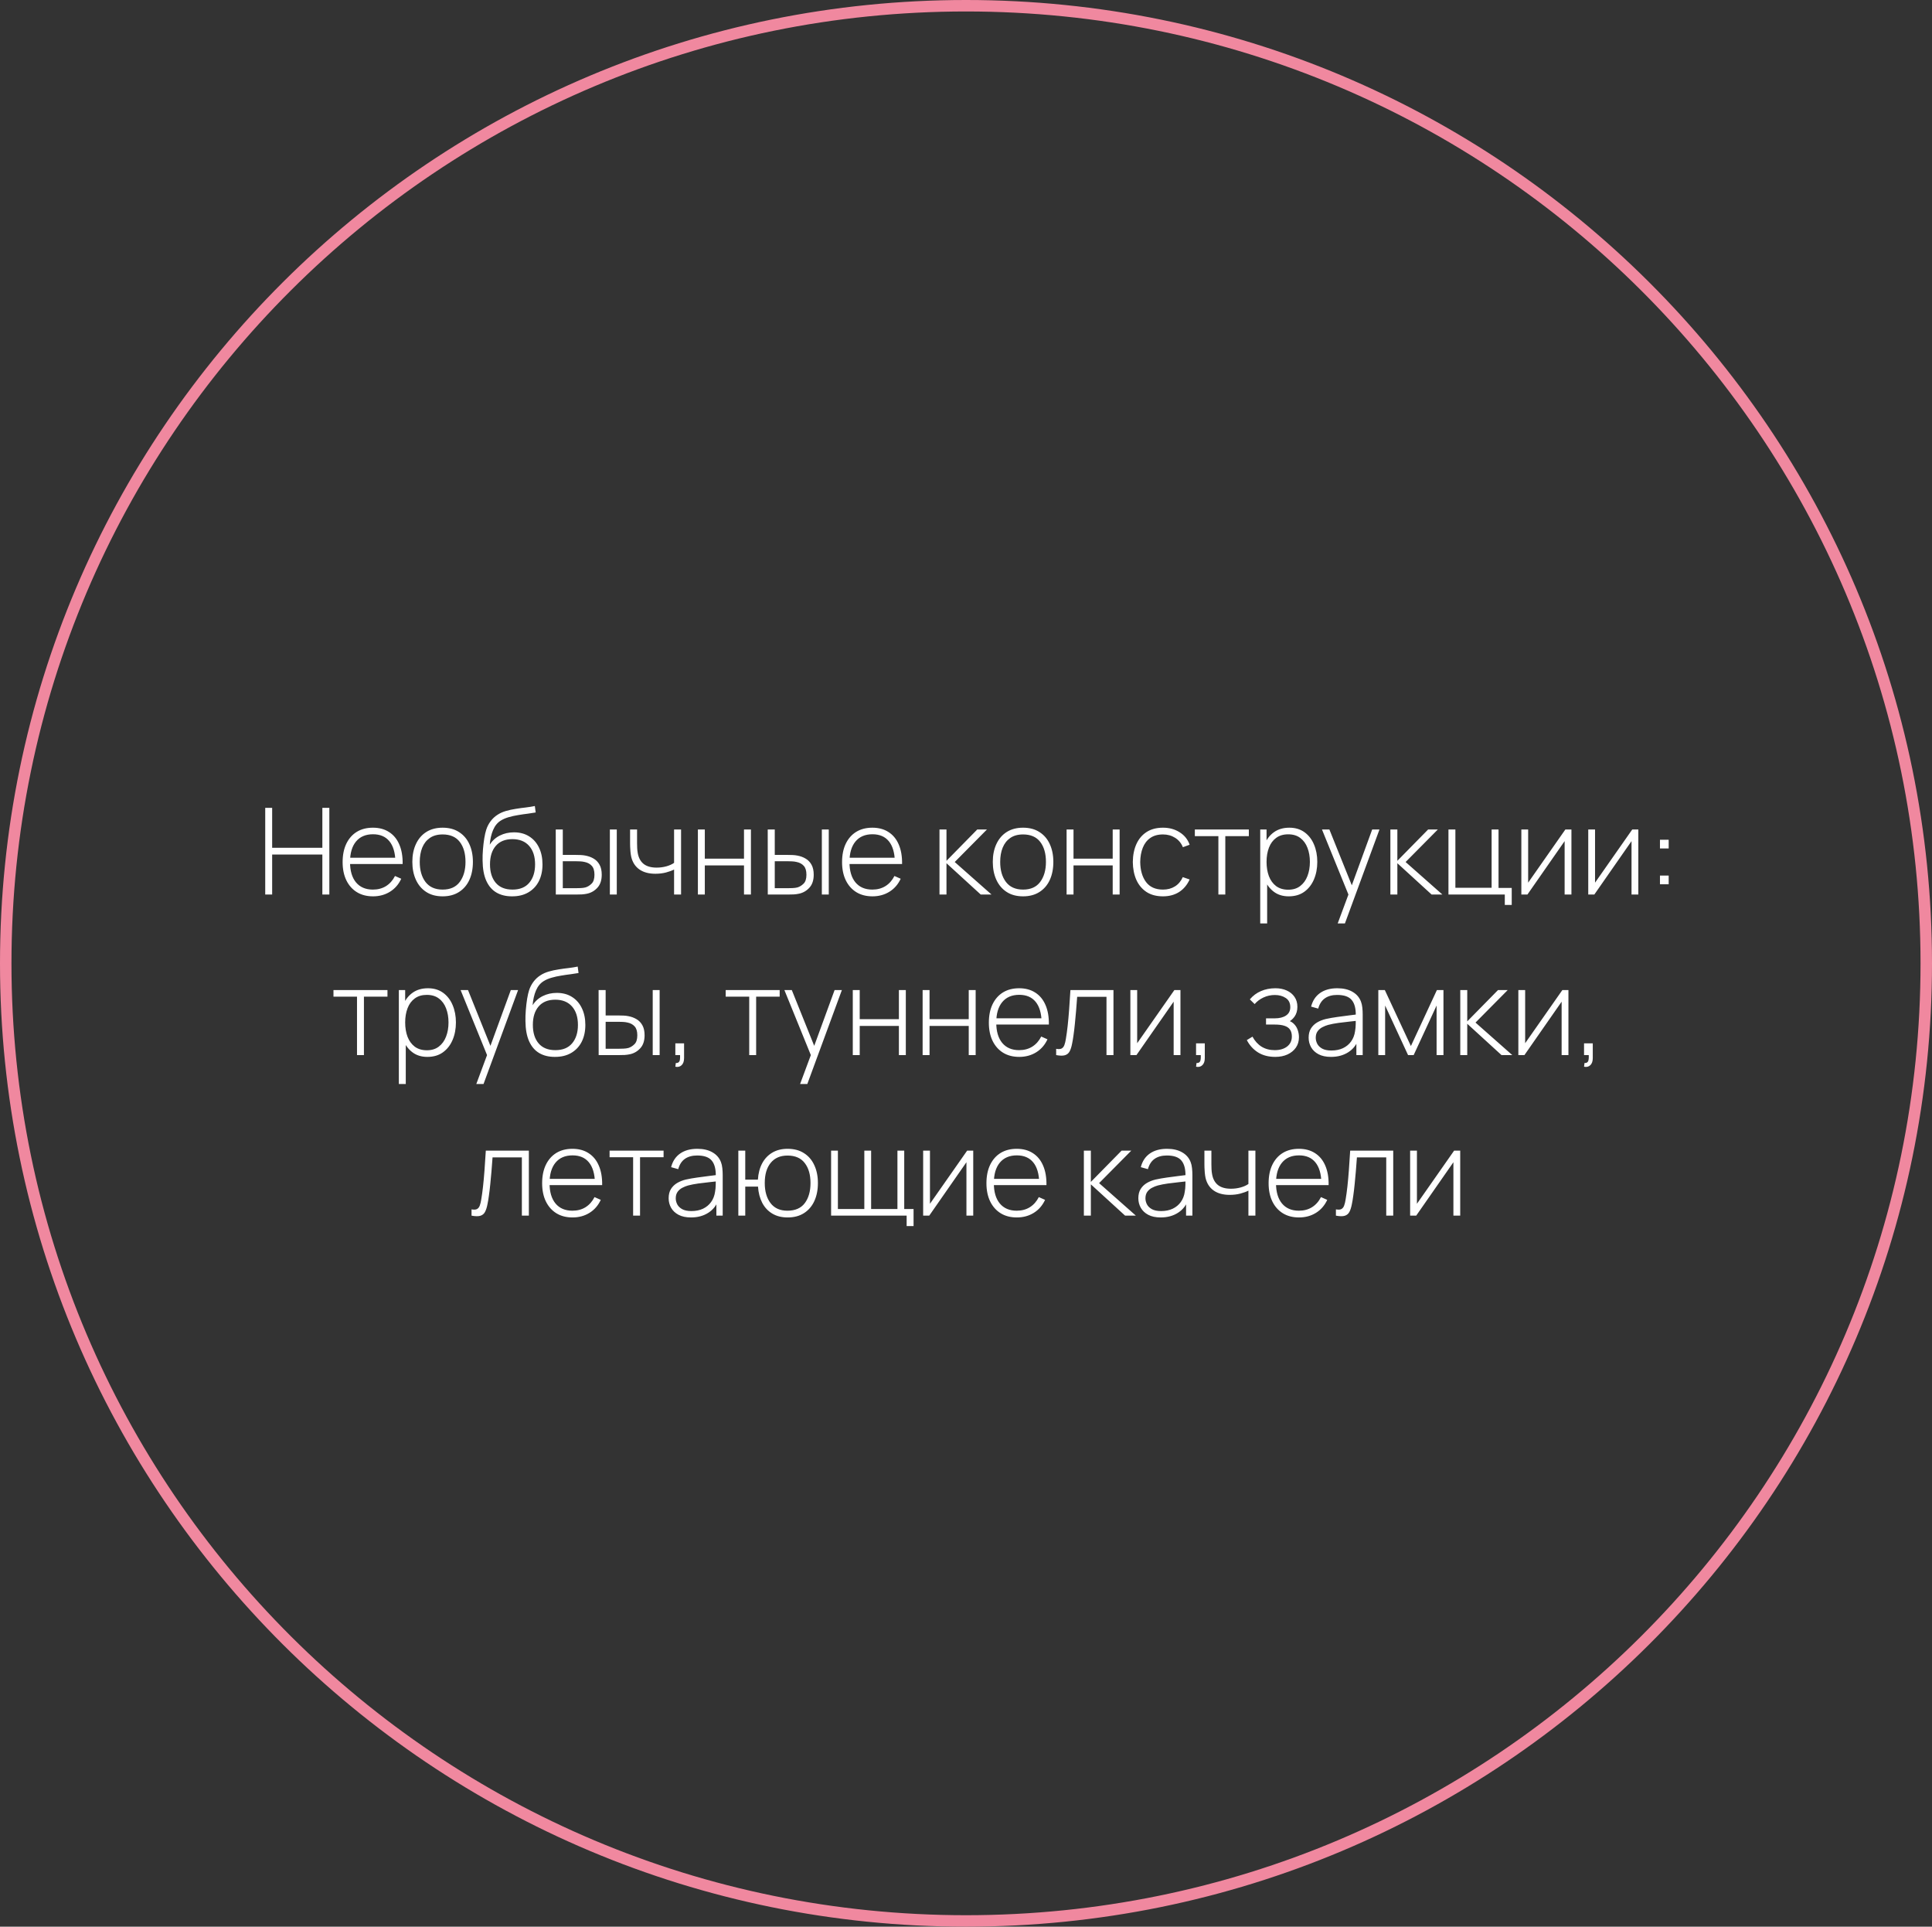 <?xml version="1.0" encoding="UTF-8"?> <svg xmlns="http://www.w3.org/2000/svg" width="337" height="336" viewBox="0 0 337 336" fill="none"><rect x="0" y="0" width="337" height="336" fill="#333333" stroke="none"/><path d="M168.5 1C261.01 1 336 75.771 336 168C336 260.229 261.01 335 168.5 335C75.99 335 1 260.229 1 168C1 75.771 75.99 1 168.5 1Z" stroke="#F0889F" stroke-width="2"></path><path d="M46.264 156V140.88H47.472V147.852H56.229V140.88H57.447V156H56.229V149.028H47.472V156H46.264ZM65.067 156.315C63.982 156.315 63.044 156.074 62.253 155.59C61.462 155.1 60.849 154.411 60.415 153.522C59.981 152.626 59.764 151.569 59.764 150.351C59.764 149.112 59.978 148.044 60.405 147.148C60.839 146.245 61.448 145.552 62.232 145.069C63.023 144.586 63.961 144.345 65.046 144.345C66.145 144.345 67.083 144.597 67.86 145.101C68.644 145.598 69.239 146.319 69.645 147.264C70.058 148.209 70.254 149.346 70.233 150.676H68.973V150.256C68.938 148.702 68.588 147.519 67.923 146.707C67.258 145.895 66.306 145.489 65.067 145.489C63.786 145.489 62.795 145.913 62.095 146.76C61.402 147.6 61.056 148.79 61.056 150.33C61.056 151.856 61.402 153.039 62.095 153.879C62.795 154.719 63.779 155.139 65.046 155.139C65.921 155.139 66.684 154.936 67.335 154.53C67.993 154.117 68.514 153.529 68.899 152.766L69.991 153.249C69.536 154.229 68.878 154.985 68.017 155.517C67.156 156.049 66.173 156.315 65.067 156.315ZM60.594 150.676V149.584H69.55V150.676H60.594ZM77.207 156.315C76.08 156.315 75.124 156.06 74.34 155.548C73.556 155.037 72.958 154.33 72.545 153.427C72.132 152.524 71.925 151.485 71.925 150.309C71.925 149.126 72.135 148.086 72.555 147.19C72.975 146.287 73.577 145.587 74.361 145.09C75.152 144.593 76.101 144.345 77.207 144.345C78.334 144.345 79.289 144.6 80.073 145.111C80.864 145.615 81.463 146.315 81.869 147.211C82.282 148.107 82.489 149.14 82.489 150.309C82.489 151.506 82.282 152.556 81.869 153.459C81.456 154.355 80.854 155.055 80.063 155.559C79.272 156.063 78.32 156.315 77.207 156.315ZM77.207 155.139C78.544 155.139 79.541 154.691 80.199 153.795C80.864 152.899 81.197 151.737 81.197 150.309C81.197 148.853 80.864 147.691 80.199 146.823C79.534 145.955 78.537 145.521 77.207 145.521C76.304 145.521 75.558 145.727 74.97 146.14C74.382 146.546 73.941 147.11 73.647 147.831C73.36 148.545 73.217 149.371 73.217 150.309C73.217 151.765 73.553 152.934 74.225 153.816C74.904 154.698 75.898 155.139 77.207 155.139ZM89.293 156.315C88.236 156.315 87.329 156.091 86.573 155.643C85.817 155.195 85.233 154.512 84.82 153.595C84.407 152.671 84.193 151.499 84.179 150.078C84.165 149.483 84.186 148.839 84.242 148.146C84.298 147.453 84.375 146.798 84.473 146.182C84.578 145.566 84.69 145.076 84.809 144.712C84.977 144.18 85.229 143.687 85.565 143.232C85.908 142.77 86.311 142.392 86.773 142.098C87.193 141.818 87.679 141.597 88.232 141.436C88.785 141.275 89.363 141.149 89.965 141.058C90.567 140.96 91.155 140.88 91.729 140.817C92.303 140.747 92.824 140.663 93.293 140.565L93.44 141.688C93.062 141.758 92.607 141.828 92.075 141.898C91.543 141.961 90.987 142.042 90.406 142.14C89.825 142.231 89.268 142.353 88.736 142.507C88.204 142.661 87.749 142.857 87.371 143.095C86.783 143.452 86.332 143.998 86.017 144.733C85.702 145.468 85.506 146.326 85.429 147.306C85.863 146.613 86.451 146.081 87.193 145.71C87.935 145.339 88.754 145.154 89.65 145.154C90.672 145.154 91.554 145.388 92.296 145.857C93.045 146.326 93.619 146.98 94.018 147.82C94.424 148.653 94.627 149.626 94.627 150.739C94.627 151.866 94.413 152.85 93.986 153.69C93.559 154.523 92.947 155.17 92.149 155.632C91.351 156.095 90.399 156.322 89.293 156.315ZM89.398 155.139C90.686 155.139 91.662 154.74 92.327 153.942C92.999 153.137 93.335 152.069 93.335 150.739C93.335 149.374 92.989 148.3 92.296 147.516C91.603 146.732 90.63 146.34 89.377 146.34C88.124 146.34 87.158 146.732 86.479 147.516C85.807 148.3 85.471 149.374 85.471 150.739C85.471 152.097 85.807 153.172 86.479 153.963C87.151 154.747 88.124 155.139 89.398 155.139ZM96.95 156L96.939 144.66H98.168V149.091H100.362C100.698 149.091 101.01 149.098 101.297 149.112C101.591 149.126 101.86 149.157 102.105 149.206C102.637 149.304 103.117 149.479 103.544 149.731C103.978 149.983 104.321 150.337 104.573 150.792C104.832 151.247 104.961 151.831 104.961 152.545C104.961 153.504 104.713 154.257 104.216 154.803C103.719 155.349 103.117 155.699 102.41 155.853C102.116 155.916 101.811 155.958 101.496 155.979C101.188 155.993 100.87 156 100.541 156H96.95ZM98.168 154.897H100.383C100.642 154.897 100.936 154.89 101.265 154.876C101.594 154.862 101.881 154.824 102.126 154.761C102.518 154.642 102.875 154.421 103.197 154.099C103.526 153.777 103.691 153.259 103.691 152.545C103.691 151.845 103.533 151.327 103.218 150.991C102.91 150.648 102.49 150.424 101.958 150.319C101.72 150.263 101.461 150.228 101.181 150.215C100.908 150.2 100.642 150.193 100.383 150.193H98.168V154.897ZM106.379 156V144.66H107.586V156H106.379ZM117.581 156V151.642C117.21 151.831 116.738 152.003 116.164 152.157C115.597 152.304 114.981 152.377 114.316 152.377C113.175 152.377 112.244 152.125 111.523 151.621C110.802 151.11 110.329 150.379 110.105 149.427C110.042 149.133 109.997 148.825 109.969 148.503C109.941 148.181 109.923 147.89 109.916 147.631C109.909 147.365 109.906 147.18 109.906 147.075V144.66H111.124V147.075C111.124 147.334 111.131 147.61 111.145 147.904C111.159 148.198 111.19 148.478 111.239 148.744C111.379 149.577 111.719 150.214 112.258 150.655C112.804 151.089 113.563 151.306 114.536 151.306C115.117 151.306 115.677 151.233 116.216 151.086C116.755 150.939 117.21 150.736 117.581 150.477V144.66H118.799V156H117.581ZM121.733 156V144.66H122.941V149.742H129.776V144.66H130.984V156H129.776V150.918H122.941V156H121.733ZM133.925 156L133.915 144.66H135.143V149.091H137.338C137.674 149.091 137.985 149.098 138.272 149.112C138.566 149.126 138.836 149.157 139.081 149.206C139.613 149.304 140.092 149.479 140.519 149.731C140.953 149.983 141.296 150.337 141.548 150.792C141.807 151.247 141.937 151.831 141.937 152.545C141.937 153.504 141.688 154.257 141.191 154.803C140.694 155.349 140.092 155.699 139.385 155.853C139.091 155.916 138.787 155.958 138.472 155.979C138.164 155.993 137.845 156 137.516 156H133.925ZM135.143 154.897H137.359C137.618 154.897 137.912 154.89 138.241 154.876C138.57 154.862 138.857 154.824 139.102 154.761C139.494 154.642 139.851 154.421 140.173 154.099C140.502 153.777 140.666 153.259 140.666 152.545C140.666 151.845 140.509 151.327 140.194 150.991C139.886 150.648 139.466 150.424 138.934 150.319C138.696 150.263 138.437 150.228 138.157 150.215C137.884 150.2 137.618 150.193 137.359 150.193H135.143V154.897ZM143.354 156V144.66H144.562V156H143.354ZM152.184 156.315C151.099 156.315 150.161 156.074 149.37 155.59C148.579 155.1 147.967 154.411 147.533 153.522C147.099 152.626 146.882 151.569 146.882 150.351C146.882 149.112 147.095 148.044 147.522 147.148C147.956 146.245 148.565 145.552 149.349 145.069C150.14 144.586 151.078 144.345 152.163 144.345C153.262 144.345 154.2 144.597 154.977 145.101C155.761 145.598 156.356 146.319 156.762 147.264C157.175 148.209 157.371 149.346 157.35 150.676H156.09V150.256C156.055 148.702 155.705 147.519 155.04 146.707C154.375 145.895 153.423 145.489 152.184 145.489C150.903 145.489 149.913 145.913 149.213 146.76C148.52 147.6 148.173 148.79 148.173 150.33C148.173 151.856 148.52 153.039 149.213 153.879C149.913 154.719 150.896 155.139 152.163 155.139C153.038 155.139 153.801 154.936 154.452 154.53C155.11 154.117 155.632 153.529 156.017 152.766L157.109 153.249C156.654 154.229 155.996 154.985 155.135 155.517C154.274 156.049 153.29 156.315 152.184 156.315ZM147.711 150.676V149.584H156.668V150.676H147.711ZM163.877 156V144.66H165.095V150.12L170.46 144.66H172.151L166.533 150.33L172.949 156H171.069L165.095 150.54V156H163.877ZM178.454 156.315C177.327 156.315 176.372 156.06 175.588 155.548C174.804 155.037 174.205 154.33 173.792 153.427C173.379 152.524 173.173 151.485 173.173 150.309C173.173 149.126 173.383 148.086 173.803 147.19C174.223 146.287 174.825 145.587 175.609 145.09C176.4 144.593 177.348 144.345 178.454 144.345C179.581 144.345 180.537 144.6 181.321 145.111C182.112 145.615 182.71 146.315 183.116 147.211C183.529 148.107 183.736 149.14 183.736 150.309C183.736 151.506 183.529 152.556 183.116 153.459C182.703 154.355 182.101 155.055 181.31 155.559C180.519 156.063 179.567 156.315 178.454 156.315ZM178.454 155.139C179.791 155.139 180.789 154.691 181.447 153.795C182.112 152.899 182.444 151.737 182.444 150.309C182.444 148.853 182.112 147.691 181.447 146.823C180.782 145.955 179.784 145.521 178.454 145.521C177.551 145.521 176.806 145.727 176.218 146.14C175.63 146.546 175.189 147.11 174.895 147.831C174.608 148.545 174.464 149.371 174.464 150.309C174.464 151.765 174.8 152.934 175.472 153.816C176.151 154.698 177.145 155.139 178.454 155.139ZM186.046 156V144.66H187.253V149.742H194.089V144.66H195.296V156H194.089V150.918H187.253V156H186.046ZM202.858 156.315C201.724 156.315 200.768 156.063 199.991 155.559C199.214 155.048 198.623 154.344 198.217 153.448C197.818 152.545 197.611 151.506 197.597 150.33C197.611 149.133 197.821 148.086 198.227 147.19C198.64 146.287 199.235 145.587 200.012 145.09C200.789 144.593 201.741 144.345 202.868 144.345C203.967 144.345 204.933 144.611 205.766 145.143C206.606 145.668 207.187 146.392 207.509 147.316L206.333 147.747C206.046 147.04 205.595 146.494 204.979 146.109C204.363 145.717 203.656 145.521 202.858 145.521C201.962 145.521 201.223 145.727 200.642 146.14C200.061 146.546 199.627 147.11 199.34 147.831C199.053 148.552 198.903 149.385 198.889 150.33C198.91 151.779 199.249 152.944 199.907 153.826C200.572 154.701 201.556 155.139 202.858 155.139C203.663 155.139 204.359 154.953 204.947 154.582C205.542 154.211 205.997 153.672 206.312 152.965L207.509 153.375C207.068 154.334 206.452 155.065 205.661 155.569C204.87 156.067 203.936 156.315 202.858 156.315ZM212.524 156V145.815H208.418V144.66H217.837V145.815H213.731V156H212.524ZM224.789 156.315C223.767 156.315 222.902 156.049 222.195 155.517C221.488 154.985 220.949 154.267 220.578 153.364C220.207 152.461 220.022 151.443 220.022 150.309C220.022 149.168 220.207 148.149 220.578 147.253C220.949 146.35 221.499 145.64 222.227 145.122C222.955 144.604 223.847 144.345 224.904 144.345C225.933 144.345 226.812 144.607 227.54 145.132C228.268 145.657 228.821 146.371 229.199 147.274C229.584 148.177 229.776 149.189 229.776 150.309C229.776 151.443 229.58 152.465 229.188 153.375C228.803 154.278 228.24 154.995 227.498 155.527C226.763 156.053 225.86 156.315 224.789 156.315ZM219.822 161.04V144.66H220.925V153.396H221.03V161.04H219.822ZM224.715 155.16C225.548 155.16 226.241 154.946 226.794 154.519C227.354 154.092 227.774 153.515 228.054 152.787C228.341 152.052 228.485 151.226 228.485 150.309C228.485 149.399 228.345 148.583 228.065 147.862C227.792 147.134 227.375 146.56 226.815 146.14C226.262 145.713 225.555 145.5 224.694 145.5C223.861 145.5 223.165 145.706 222.605 146.119C222.045 146.525 221.625 147.092 221.345 147.82C221.065 148.548 220.925 149.378 220.925 150.309C220.925 151.233 221.061 152.062 221.334 152.797C221.614 153.525 222.034 154.103 222.594 154.53C223.161 154.95 223.868 155.16 224.715 155.16ZM233.335 161.04L235.54 155.107L235.561 156.872L230.594 144.66H231.886L236.149 155.265H235.477L239.351 144.66H240.622L234.595 161.04H233.335ZM242.524 156V144.66H243.742V150.12L249.108 144.66H250.798L245.181 150.33L251.596 156H249.717L243.742 150.54V156H242.524ZM262.483 157.817V156H252.655V144.66H253.863V154.824H260.184V144.66H261.391V154.845H263.691V157.817H262.483ZM274.106 144.66V156H272.919V146.686L266.43 156H265.37V144.66H266.556V153.931L273.045 144.66H274.106ZM285.775 144.66V156H284.588V146.686L278.099 156H277.039V144.66H278.225V153.931L284.714 144.66H285.775ZM289.548 154.215V152.692H291.07V154.215H289.548ZM289.548 147.967V146.445H291.07V147.967H289.548ZM62.273 184V173.815H58.168V172.66H67.586V173.815H63.481V184H62.273ZM74.538 184.315C73.516 184.315 72.652 184.049 71.945 183.517C71.238 182.985 70.699 182.267 70.328 181.364C69.957 180.461 69.771 179.443 69.771 178.309C69.771 177.168 69.957 176.149 70.328 175.253C70.699 174.35 71.248 173.64 71.976 173.122C72.704 172.604 73.597 172.345 74.654 172.345C75.683 172.345 76.561 172.607 77.289 173.132C78.017 173.657 78.57 174.371 78.948 175.274C79.333 176.177 79.526 177.189 79.526 178.309C79.526 179.443 79.33 180.465 78.938 181.375C78.553 182.278 77.989 182.995 77.247 183.527C76.512 184.053 75.609 184.315 74.538 184.315ZM69.572 189.04V172.66H70.674V181.396H70.779V189.04H69.572ZM74.465 183.16C75.298 183.16 75.991 182.946 76.544 182.519C77.104 182.092 77.524 181.515 77.804 180.787C78.091 180.052 78.234 179.226 78.234 178.309C78.234 177.399 78.094 176.583 77.814 175.862C77.541 175.134 77.125 174.56 76.565 174.14C76.012 173.713 75.305 173.5 74.444 173.5C73.611 173.5 72.914 173.706 72.354 174.119C71.794 174.525 71.374 175.092 71.094 175.82C70.814 176.548 70.674 177.378 70.674 178.309C70.674 179.233 70.811 180.062 71.084 180.797C71.364 181.525 71.784 182.103 72.344 182.53C72.911 182.95 73.618 183.16 74.465 183.16ZM83.084 189.04L85.289 183.107L85.31 184.872L80.344 172.66H81.635L85.898 183.265H85.226L89.101 172.66H90.371L84.344 189.04H83.084ZM96.768 184.315C95.711 184.315 94.804 184.091 94.048 183.643C93.292 183.195 92.708 182.512 92.295 181.595C91.882 180.671 91.668 179.499 91.654 178.078C91.64 177.483 91.661 176.839 91.717 176.146C91.773 175.453 91.85 174.798 91.948 174.182C92.053 173.566 92.165 173.076 92.284 172.712C92.452 172.18 92.704 171.687 93.04 171.232C93.383 170.77 93.786 170.392 94.248 170.098C94.668 169.818 95.154 169.597 95.707 169.436C96.26 169.275 96.838 169.149 97.44 169.058C98.042 168.96 98.63 168.88 99.204 168.817C99.778 168.747 100.299 168.663 100.768 168.565L100.915 169.688C100.537 169.758 100.082 169.828 99.55 169.898C99.018 169.961 98.462 170.042 97.881 170.14C97.3 170.231 96.743 170.353 96.211 170.507C95.679 170.661 95.224 170.857 94.846 171.095C94.258 171.452 93.807 171.998 93.492 172.733C93.177 173.468 92.981 174.326 92.904 175.306C93.338 174.613 93.926 174.081 94.668 173.71C95.41 173.339 96.229 173.154 97.125 173.154C98.147 173.154 99.029 173.388 99.771 173.857C100.52 174.326 101.094 174.98 101.493 175.82C101.899 176.653 102.102 177.626 102.102 178.739C102.102 179.866 101.888 180.85 101.461 181.69C101.034 182.523 100.422 183.17 99.624 183.632C98.826 184.095 97.874 184.322 96.768 184.315ZM96.873 183.139C98.161 183.139 99.137 182.74 99.802 181.942C100.474 181.137 100.81 180.069 100.81 178.739C100.81 177.374 100.464 176.3 99.771 175.516C99.078 174.732 98.105 174.34 96.852 174.34C95.599 174.34 94.633 174.732 93.954 175.516C93.282 176.3 92.946 177.374 92.946 178.739C92.946 180.097 93.282 181.172 93.954 181.963C94.626 182.747 95.599 183.139 96.873 183.139ZM104.425 184L104.414 172.66H105.643V177.091H107.837C108.173 177.091 108.485 177.098 108.772 177.112C109.066 177.126 109.335 177.157 109.58 177.206C110.112 177.304 110.592 177.479 111.019 177.731C111.453 177.983 111.796 178.337 112.048 178.792C112.307 179.247 112.436 179.831 112.436 180.545C112.436 181.504 112.188 182.257 111.691 182.803C111.194 183.349 110.592 183.699 109.885 183.853C109.591 183.916 109.286 183.958 108.971 183.979C108.663 183.993 108.345 184 108.016 184H104.425ZM105.643 182.897H107.858C108.117 182.897 108.411 182.89 108.74 182.876C109.069 182.862 109.356 182.824 109.601 182.761C109.993 182.642 110.35 182.421 110.672 182.099C111.001 181.777 111.166 181.259 111.166 180.545C111.166 179.845 111.008 179.327 110.693 178.991C110.385 178.648 109.965 178.424 109.433 178.319C109.195 178.263 108.936 178.228 108.656 178.215C108.383 178.2 108.117 178.193 107.858 178.193H105.643V182.897ZM113.854 184V172.66H115.061V184H113.854ZM117.801 186.027L117.885 185.376C118.144 185.39 118.326 185.33 118.431 185.197C118.536 185.071 118.596 184.9 118.61 184.683C118.631 184.473 118.634 184.245 118.62 184H117.801V181.952H119.324V184.525C119.324 185.078 119.18 185.491 118.893 185.764C118.606 186.037 118.242 186.125 117.801 186.027ZM130.687 184V173.815H126.582V172.66H136V173.815H131.895V184H130.687ZM139.563 189.04L141.768 183.107L141.789 184.872L136.822 172.66H138.114L142.377 183.265H141.705L145.579 172.66H146.85L140.823 189.04H139.563ZM148.752 184V172.66H149.96V177.742H156.795V172.66H158.003V184H156.795V178.918H149.96V184H148.752ZM160.934 184V172.66H162.141V177.742H168.977V172.66H170.184V184H168.977V178.918H162.141V184H160.934ZM177.788 184.315C176.703 184.315 175.765 184.074 174.974 183.59C174.183 183.1 173.571 182.411 173.137 181.522C172.703 180.626 172.486 179.569 172.486 178.351C172.486 177.112 172.699 176.044 173.126 175.148C173.56 174.245 174.169 173.552 174.953 173.069C175.744 172.586 176.682 172.345 177.767 172.345C178.866 172.345 179.804 172.597 180.581 173.101C181.365 173.598 181.96 174.319 182.366 175.264C182.779 176.209 182.975 177.346 182.954 178.676H181.694V178.256C181.659 176.702 181.309 175.519 180.644 174.707C179.979 173.895 179.027 173.489 177.788 173.489C176.507 173.489 175.517 173.913 174.817 174.76C174.124 175.6 173.777 176.79 173.777 178.33C173.777 179.856 174.124 181.039 174.817 181.879C175.517 182.719 176.5 183.139 177.767 183.139C178.642 183.139 179.405 182.936 180.056 182.53C180.714 182.117 181.236 181.529 181.621 180.766L182.713 181.249C182.258 182.229 181.6 182.985 180.739 183.517C179.878 184.049 178.894 184.315 177.788 184.315ZM173.315 178.676V177.584H182.272V178.676H173.315ZM184.227 184V182.908C184.654 182.985 184.976 182.964 185.193 182.845C185.41 182.719 185.567 182.516 185.665 182.236C185.77 181.949 185.854 181.602 185.917 181.196C186.036 180.496 186.141 179.733 186.232 178.907C186.323 178.074 186.407 177.147 186.484 176.125C186.561 175.096 186.638 173.941 186.715 172.66H194.223V184H193.005V173.836H187.891C187.835 174.676 187.772 175.491 187.702 176.282C187.639 177.073 187.569 177.826 187.492 178.54C187.422 179.247 187.345 179.894 187.261 180.482C187.184 181.063 187.1 181.567 187.009 181.994C186.904 182.554 186.761 183.006 186.579 183.349C186.404 183.685 186.134 183.909 185.77 184.021C185.406 184.133 184.892 184.126 184.227 184ZM205.907 172.66V184H204.721V174.686L198.232 184H197.171V172.66H198.358V181.931L204.847 172.66H205.907ZM208.63 186.027L208.714 185.376C208.973 185.39 209.155 185.33 209.26 185.197C209.365 185.071 209.425 184.9 209.439 184.683C209.46 184.473 209.463 184.245 209.449 184H208.63V181.952H210.153V184.525C210.153 185.078 210.009 185.491 209.722 185.764C209.435 186.037 209.071 186.125 208.63 186.027ZM222.451 184.315C221.289 184.315 220.291 184.06 219.458 183.548C218.625 183.03 217.967 182.309 217.484 181.385L218.471 180.787C218.884 181.55 219.416 182.134 220.067 182.54C220.725 182.939 221.485 183.139 222.346 183.139C223.242 183.139 223.963 182.929 224.509 182.509C225.062 182.082 225.338 181.497 225.338 180.755C225.338 180.279 225.237 179.887 225.034 179.579C224.831 179.271 224.509 179.044 224.068 178.897C223.627 178.75 223.053 178.676 222.346 178.676H220.834V177.595H222.335C223.168 177.595 223.83 177.43 224.32 177.101C224.817 176.772 225.065 176.286 225.065 175.642C225.065 174.928 224.803 174.396 224.278 174.046C223.753 173.696 223.119 173.521 222.377 173.521C221.663 173.521 220.995 173.668 220.372 173.962C219.756 174.256 219.248 174.637 218.849 175.106L218.009 174.287C218.548 173.643 219.196 173.16 219.952 172.838C220.708 172.509 221.551 172.345 222.482 172.345C223.21 172.345 223.861 172.474 224.435 172.733C225.016 172.992 225.471 173.363 225.8 173.846C226.136 174.329 226.304 174.907 226.304 175.579C226.304 176.258 226.136 176.832 225.8 177.301C225.464 177.77 225.002 178.141 224.414 178.414L224.299 177.91C224.831 177.973 225.265 178.158 225.601 178.466C225.944 178.774 226.192 179.145 226.346 179.579C226.5 180.006 226.577 180.44 226.577 180.881C226.577 181.574 226.399 182.18 226.042 182.698C225.685 183.209 225.195 183.608 224.572 183.895C223.949 184.175 223.242 184.315 222.451 184.315ZM232.173 184.315C231.298 184.315 230.57 184.161 229.989 183.853C229.415 183.545 228.984 183.139 228.697 182.635C228.41 182.124 228.267 181.571 228.267 180.976C228.267 180.332 228.4 179.793 228.666 179.359C228.939 178.925 229.299 178.575 229.747 178.309C230.202 178.043 230.703 177.843 231.249 177.71C231.872 177.57 232.544 177.451 233.265 177.353C233.986 177.248 234.672 177.157 235.323 177.08C235.981 177.003 236.516 176.937 236.929 176.881L236.488 177.143C236.516 175.918 236.285 175.008 235.795 174.413C235.312 173.811 234.458 173.51 233.233 173.51C232.372 173.51 231.662 173.706 231.102 174.098C230.549 174.483 230.16 175.082 229.936 175.894L228.697 175.547C228.956 174.518 229.478 173.727 230.262 173.174C231.046 172.621 232.05 172.345 233.275 172.345C234.318 172.345 235.193 172.548 235.9 172.954C236.614 173.36 237.111 173.93 237.391 174.665C237.51 174.966 237.591 175.32 237.633 175.726C237.675 176.125 237.696 176.527 237.696 176.933V184H236.593V181.018L237.003 181.123C236.66 182.145 236.061 182.932 235.207 183.485C234.353 184.038 233.342 184.315 232.173 184.315ZM232.236 183.202C233.006 183.202 233.681 183.065 234.262 182.792C234.843 182.512 235.312 182.124 235.669 181.627C236.033 181.123 236.264 180.531 236.362 179.852C236.432 179.474 236.471 179.065 236.478 178.624C236.485 178.183 236.488 177.857 236.488 177.647L237.013 177.983C236.558 178.039 236.012 178.099 235.375 178.162C234.745 178.225 234.101 178.302 233.443 178.393C232.785 178.484 232.19 178.599 231.658 178.739C231.329 178.83 230.997 178.963 230.661 179.138C230.332 179.306 230.055 179.541 229.831 179.842C229.614 180.143 229.506 180.524 229.506 180.986C229.506 181.329 229.59 181.672 229.758 182.015C229.933 182.358 230.22 182.642 230.619 182.866C231.018 183.09 231.557 183.202 232.236 183.202ZM240.422 184V172.66H241.556L246.103 182.425L250.639 172.66H251.783V184H250.586V175.358L246.586 184H245.609L241.609 175.358V184H240.422ZM254.716 184V172.66H255.934V178.12L261.3 172.66H262.99L257.373 178.33L263.788 184H261.909L255.934 178.54V184H254.716ZM273.583 172.66V184H272.396V174.686L265.907 184H264.847V172.66H266.033V181.931L272.522 172.66H273.583ZM276.306 186.027L276.39 185.376C276.649 185.39 276.831 185.33 276.936 185.197C277.041 185.071 277.1 184.9 277.114 184.683C277.135 184.473 277.139 184.245 277.125 184H276.306V181.952H277.828V184.525C277.828 185.078 277.685 185.491 277.398 185.764C277.111 186.037 276.747 186.125 276.306 186.027ZM82.251 212V210.908C82.678 210.985 83.001 210.964 83.218 210.845C83.434 210.719 83.592 210.516 83.69 210.236C83.795 209.949 83.879 209.602 83.942 209.196C84.061 208.496 84.166 207.733 84.257 206.907C84.348 206.074 84.432 205.147 84.509 204.125C84.586 203.096 84.663 201.941 84.74 200.66H92.248V212H91.029V201.836H85.916C85.86 202.676 85.797 203.491 85.727 204.282C85.664 205.073 85.594 205.826 85.517 206.54C85.447 207.247 85.37 207.894 85.286 208.482C85.209 209.063 85.125 209.567 85.034 209.994C84.929 210.554 84.785 211.006 84.603 211.349C84.428 211.685 84.159 211.909 83.795 212.021C83.431 212.133 82.916 212.126 82.251 212ZM99.869 212.315C98.784 212.315 97.846 212.074 97.055 211.59C96.264 211.1 95.651 210.411 95.217 209.522C94.783 208.626 94.566 207.569 94.566 206.351C94.566 205.112 94.78 204.044 95.207 203.148C95.641 202.245 96.25 201.552 97.034 201.069C97.825 200.586 98.763 200.345 99.848 200.345C100.947 200.345 101.885 200.597 102.662 201.101C103.446 201.598 104.041 202.319 104.447 203.264C104.86 204.209 105.056 205.346 105.035 206.676H103.775V206.256C103.74 204.702 103.39 203.519 102.725 202.707C102.06 201.895 101.108 201.489 99.869 201.489C98.588 201.489 97.597 201.913 96.897 202.76C96.204 203.6 95.858 204.79 95.858 206.33C95.858 207.856 96.204 209.039 96.897 209.879C97.597 210.719 98.581 211.139 99.848 211.139C100.723 211.139 101.486 210.936 102.137 210.53C102.795 210.117 103.316 209.529 103.701 208.766L104.793 209.249C104.338 210.229 103.68 210.985 102.819 211.517C101.958 212.049 100.975 212.315 99.869 212.315ZM95.396 206.676V205.584H104.352V206.676H95.396ZM110.436 212V201.815H106.33V200.66H115.749V201.815H111.643V212H110.436ZM120.538 212.315C119.663 212.315 118.935 212.161 118.354 211.853C117.78 211.545 117.35 211.139 117.063 210.635C116.776 210.124 116.632 209.571 116.632 208.976C116.632 208.332 116.765 207.793 117.031 207.359C117.304 206.925 117.665 206.575 118.113 206.309C118.568 206.043 119.068 205.843 119.614 205.71C120.237 205.57 120.909 205.451 121.63 205.353C122.351 205.248 123.037 205.157 123.688 205.08C124.346 205.003 124.882 204.937 125.295 204.881L124.854 205.143C124.882 203.918 124.651 203.008 124.161 202.413C123.678 201.811 122.824 201.51 121.599 201.51C120.738 201.51 120.027 201.706 119.467 202.098C118.914 202.483 118.526 203.082 118.302 203.894L117.063 203.547C117.322 202.518 117.843 201.727 118.627 201.174C119.411 200.621 120.416 200.345 121.641 200.345C122.684 200.345 123.559 200.548 124.266 200.954C124.98 201.36 125.477 201.93 125.757 202.665C125.876 202.966 125.956 203.32 125.998 203.726C126.04 204.125 126.061 204.527 126.061 204.933V212H124.959V209.018L125.368 209.123C125.025 210.145 124.427 210.932 123.573 211.485C122.719 212.038 121.707 212.315 120.538 212.315ZM120.601 211.202C121.371 211.202 122.047 211.065 122.628 210.792C123.209 210.512 123.678 210.124 124.035 209.627C124.399 209.123 124.63 208.531 124.728 207.852C124.798 207.474 124.836 207.065 124.843 206.624C124.85 206.183 124.854 205.857 124.854 205.647L125.379 205.983C124.924 206.039 124.378 206.099 123.741 206.162C123.111 206.225 122.467 206.302 121.809 206.393C121.151 206.484 120.556 206.599 120.024 206.739C119.695 206.83 119.362 206.963 119.026 207.138C118.697 207.306 118.421 207.541 118.197 207.842C117.98 208.143 117.871 208.524 117.871 208.986C117.871 209.329 117.955 209.672 118.123 210.015C118.298 210.358 118.585 210.642 118.984 210.866C119.383 211.09 119.922 211.202 120.601 211.202ZM137.387 212.315C136.351 212.315 135.459 212.091 134.71 211.643C133.961 211.195 133.376 210.568 132.956 209.763C132.536 208.951 132.291 208.01 132.221 206.939H129.995V212H128.788V200.66H129.995V205.721H132.2C132.27 204.629 132.519 203.68 132.946 202.875C133.38 202.07 133.971 201.447 134.72 201.006C135.469 200.565 136.355 200.345 137.377 200.345C138.511 200.345 139.47 200.6 140.254 201.111C141.045 201.615 141.643 202.319 142.049 203.222C142.462 204.118 142.669 205.147 142.669 206.309C142.669 207.499 142.462 208.545 142.049 209.448C141.636 210.351 141.034 211.055 140.243 211.559C139.459 212.063 138.507 212.315 137.387 212.315ZM137.345 211.139C138.71 211.139 139.722 210.698 140.38 209.816C141.045 208.927 141.377 207.758 141.377 206.309C141.377 204.846 141.041 203.684 140.369 202.823C139.704 201.955 138.703 201.521 137.366 201.521C136.106 201.521 135.13 201.944 134.437 202.791C133.744 203.631 133.397 204.804 133.397 206.309C133.397 207.765 133.733 208.934 134.405 209.816C135.077 210.698 136.057 211.139 137.345 211.139ZM158.146 213.817V212H144.969V200.66H146.155V210.845H150.765V200.66H151.951V210.845H156.54V200.66H157.726V210.845H159.354V213.817H158.146ZM169.762 200.66V212H168.576V202.686L162.087 212H161.026V200.66H162.213V209.931L168.702 200.66H169.762ZM177.368 212.315C176.283 212.315 175.345 212.074 174.554 211.59C173.763 211.1 173.15 210.411 172.716 209.522C172.282 208.626 172.065 207.569 172.065 206.351C172.065 205.112 172.279 204.044 172.706 203.148C173.14 202.245 173.749 201.552 174.533 201.069C175.324 200.586 176.262 200.345 177.347 200.345C178.446 200.345 179.384 200.597 180.161 201.101C180.945 201.598 181.54 202.319 181.946 203.264C182.359 204.209 182.555 205.346 182.534 206.676H181.274V206.256C181.239 204.702 180.889 203.519 180.224 202.707C179.559 201.895 178.607 201.489 177.368 201.489C176.087 201.489 175.096 201.913 174.396 202.76C173.703 203.6 173.357 204.79 173.357 206.33C173.357 207.856 173.703 209.039 174.396 209.879C175.096 210.719 176.08 211.139 177.347 211.139C178.222 211.139 178.985 210.936 179.636 210.53C180.294 210.117 180.815 209.529 181.2 208.766L182.292 209.249C181.837 210.229 181.179 210.985 180.318 211.517C179.457 212.049 178.474 212.315 177.368 212.315ZM172.895 206.676V205.584H181.851V206.676H172.895ZM189.06 212V200.66H190.278V206.12L195.644 200.66H197.334L191.717 206.33L198.132 212H196.253L190.278 206.54V212H189.06ZM202.467 212.315C201.592 212.315 200.864 212.161 200.283 211.853C199.709 211.545 199.279 211.139 198.992 210.635C198.705 210.124 198.561 209.571 198.561 208.976C198.561 208.332 198.694 207.793 198.96 207.359C199.233 206.925 199.594 206.575 200.042 206.309C200.497 206.043 200.997 205.843 201.543 205.71C202.166 205.57 202.838 205.451 203.559 205.353C204.28 205.248 204.966 205.157 205.617 205.08C206.275 205.003 206.811 204.937 207.224 204.881L206.783 205.143C206.811 203.918 206.58 203.008 206.09 202.413C205.607 201.811 204.753 201.51 203.528 201.51C202.667 201.51 201.956 201.706 201.396 202.098C200.843 202.483 200.455 203.082 200.231 203.894L198.992 203.547C199.251 202.518 199.772 201.727 200.556 201.174C201.34 200.621 202.345 200.345 203.57 200.345C204.613 200.345 205.488 200.548 206.195 200.954C206.909 201.36 207.406 201.93 207.686 202.665C207.805 202.966 207.885 203.32 207.927 203.726C207.969 204.125 207.99 204.527 207.99 204.933V212H206.888V209.018L207.297 209.123C206.954 210.145 206.356 210.932 205.502 211.485C204.648 212.038 203.636 212.315 202.467 212.315ZM202.53 211.202C203.3 211.202 203.976 211.065 204.557 210.792C205.138 210.512 205.607 210.124 205.964 209.627C206.328 209.123 206.559 208.531 206.657 207.852C206.727 207.474 206.765 207.065 206.772 206.624C206.779 206.183 206.783 205.857 206.783 205.647L207.308 205.983C206.853 206.039 206.307 206.099 205.67 206.162C205.04 206.225 204.396 206.302 203.738 206.393C203.08 206.484 202.485 206.599 201.953 206.739C201.624 206.83 201.291 206.963 200.955 207.138C200.626 207.306 200.35 207.541 200.126 207.842C199.909 208.143 199.8 208.524 199.8 208.986C199.8 209.329 199.884 209.672 200.052 210.015C200.227 210.358 200.514 210.642 200.913 210.866C201.312 211.09 201.851 211.202 202.53 211.202ZM217.762 212V207.642C217.391 207.831 216.919 208.003 216.345 208.157C215.778 208.304 215.162 208.377 214.497 208.377C213.356 208.377 212.425 208.125 211.704 207.621C210.983 207.11 210.51 206.379 210.286 205.427C210.223 205.133 210.178 204.825 210.15 204.503C210.122 204.181 210.104 203.89 210.097 203.631C210.09 203.365 210.087 203.18 210.087 203.075V200.66H211.305V203.075C211.305 203.334 211.312 203.61 211.326 203.904C211.34 204.198 211.371 204.478 211.42 204.744C211.56 205.577 211.9 206.214 212.439 206.655C212.985 207.089 213.744 207.306 214.717 207.306C215.298 207.306 215.858 207.233 216.397 207.086C216.936 206.939 217.391 206.736 217.762 206.477V200.66H218.98V212H217.762ZM226.586 212.315C225.501 212.315 224.563 212.074 223.772 211.59C222.981 211.1 222.369 210.411 221.935 209.522C221.501 208.626 221.284 207.569 221.284 206.351C221.284 205.112 221.497 204.044 221.924 203.148C222.358 202.245 222.967 201.552 223.751 201.069C224.542 200.586 225.48 200.345 226.565 200.345C227.664 200.345 228.602 200.597 229.379 201.101C230.163 201.598 230.758 202.319 231.164 203.264C231.577 204.209 231.773 205.346 231.752 206.676H230.492V206.256C230.457 204.702 230.107 203.519 229.442 202.707C228.777 201.895 227.825 201.489 226.586 201.489C225.305 201.489 224.315 201.913 223.615 202.76C222.922 203.6 222.575 204.79 222.575 206.33C222.575 207.856 222.922 209.039 223.615 209.879C224.315 210.719 225.298 211.139 226.565 211.139C227.44 211.139 228.203 210.936 228.854 210.53C229.512 210.117 230.034 209.529 230.419 208.766L231.511 209.249C231.056 210.229 230.398 210.985 229.537 211.517C228.676 212.049 227.692 212.315 226.586 212.315ZM222.113 206.676V205.584H231.07V206.676H222.113ZM233.025 212V210.908C233.452 210.985 233.774 210.964 233.991 210.845C234.208 210.719 234.365 210.516 234.463 210.236C234.568 209.949 234.652 209.602 234.715 209.196C234.834 208.496 234.939 207.733 235.03 206.907C235.121 206.074 235.205 205.147 235.282 204.125C235.359 203.096 235.436 201.941 235.513 200.66H243.021V212H241.803V201.836H236.689C236.633 202.676 236.57 203.491 236.5 204.282C236.437 205.073 236.367 205.826 236.29 206.54C236.22 207.247 236.143 207.894 236.059 208.482C235.982 209.063 235.898 209.567 235.807 209.994C235.702 210.554 235.559 211.006 235.377 211.349C235.202 211.685 234.932 211.909 234.568 212.021C234.204 212.133 233.69 212.126 233.025 212ZM254.706 200.66V212H253.519V202.686L247.03 212H245.97V200.66H247.156V209.931L253.645 200.66H254.706Z" fill="white"></path></svg> 